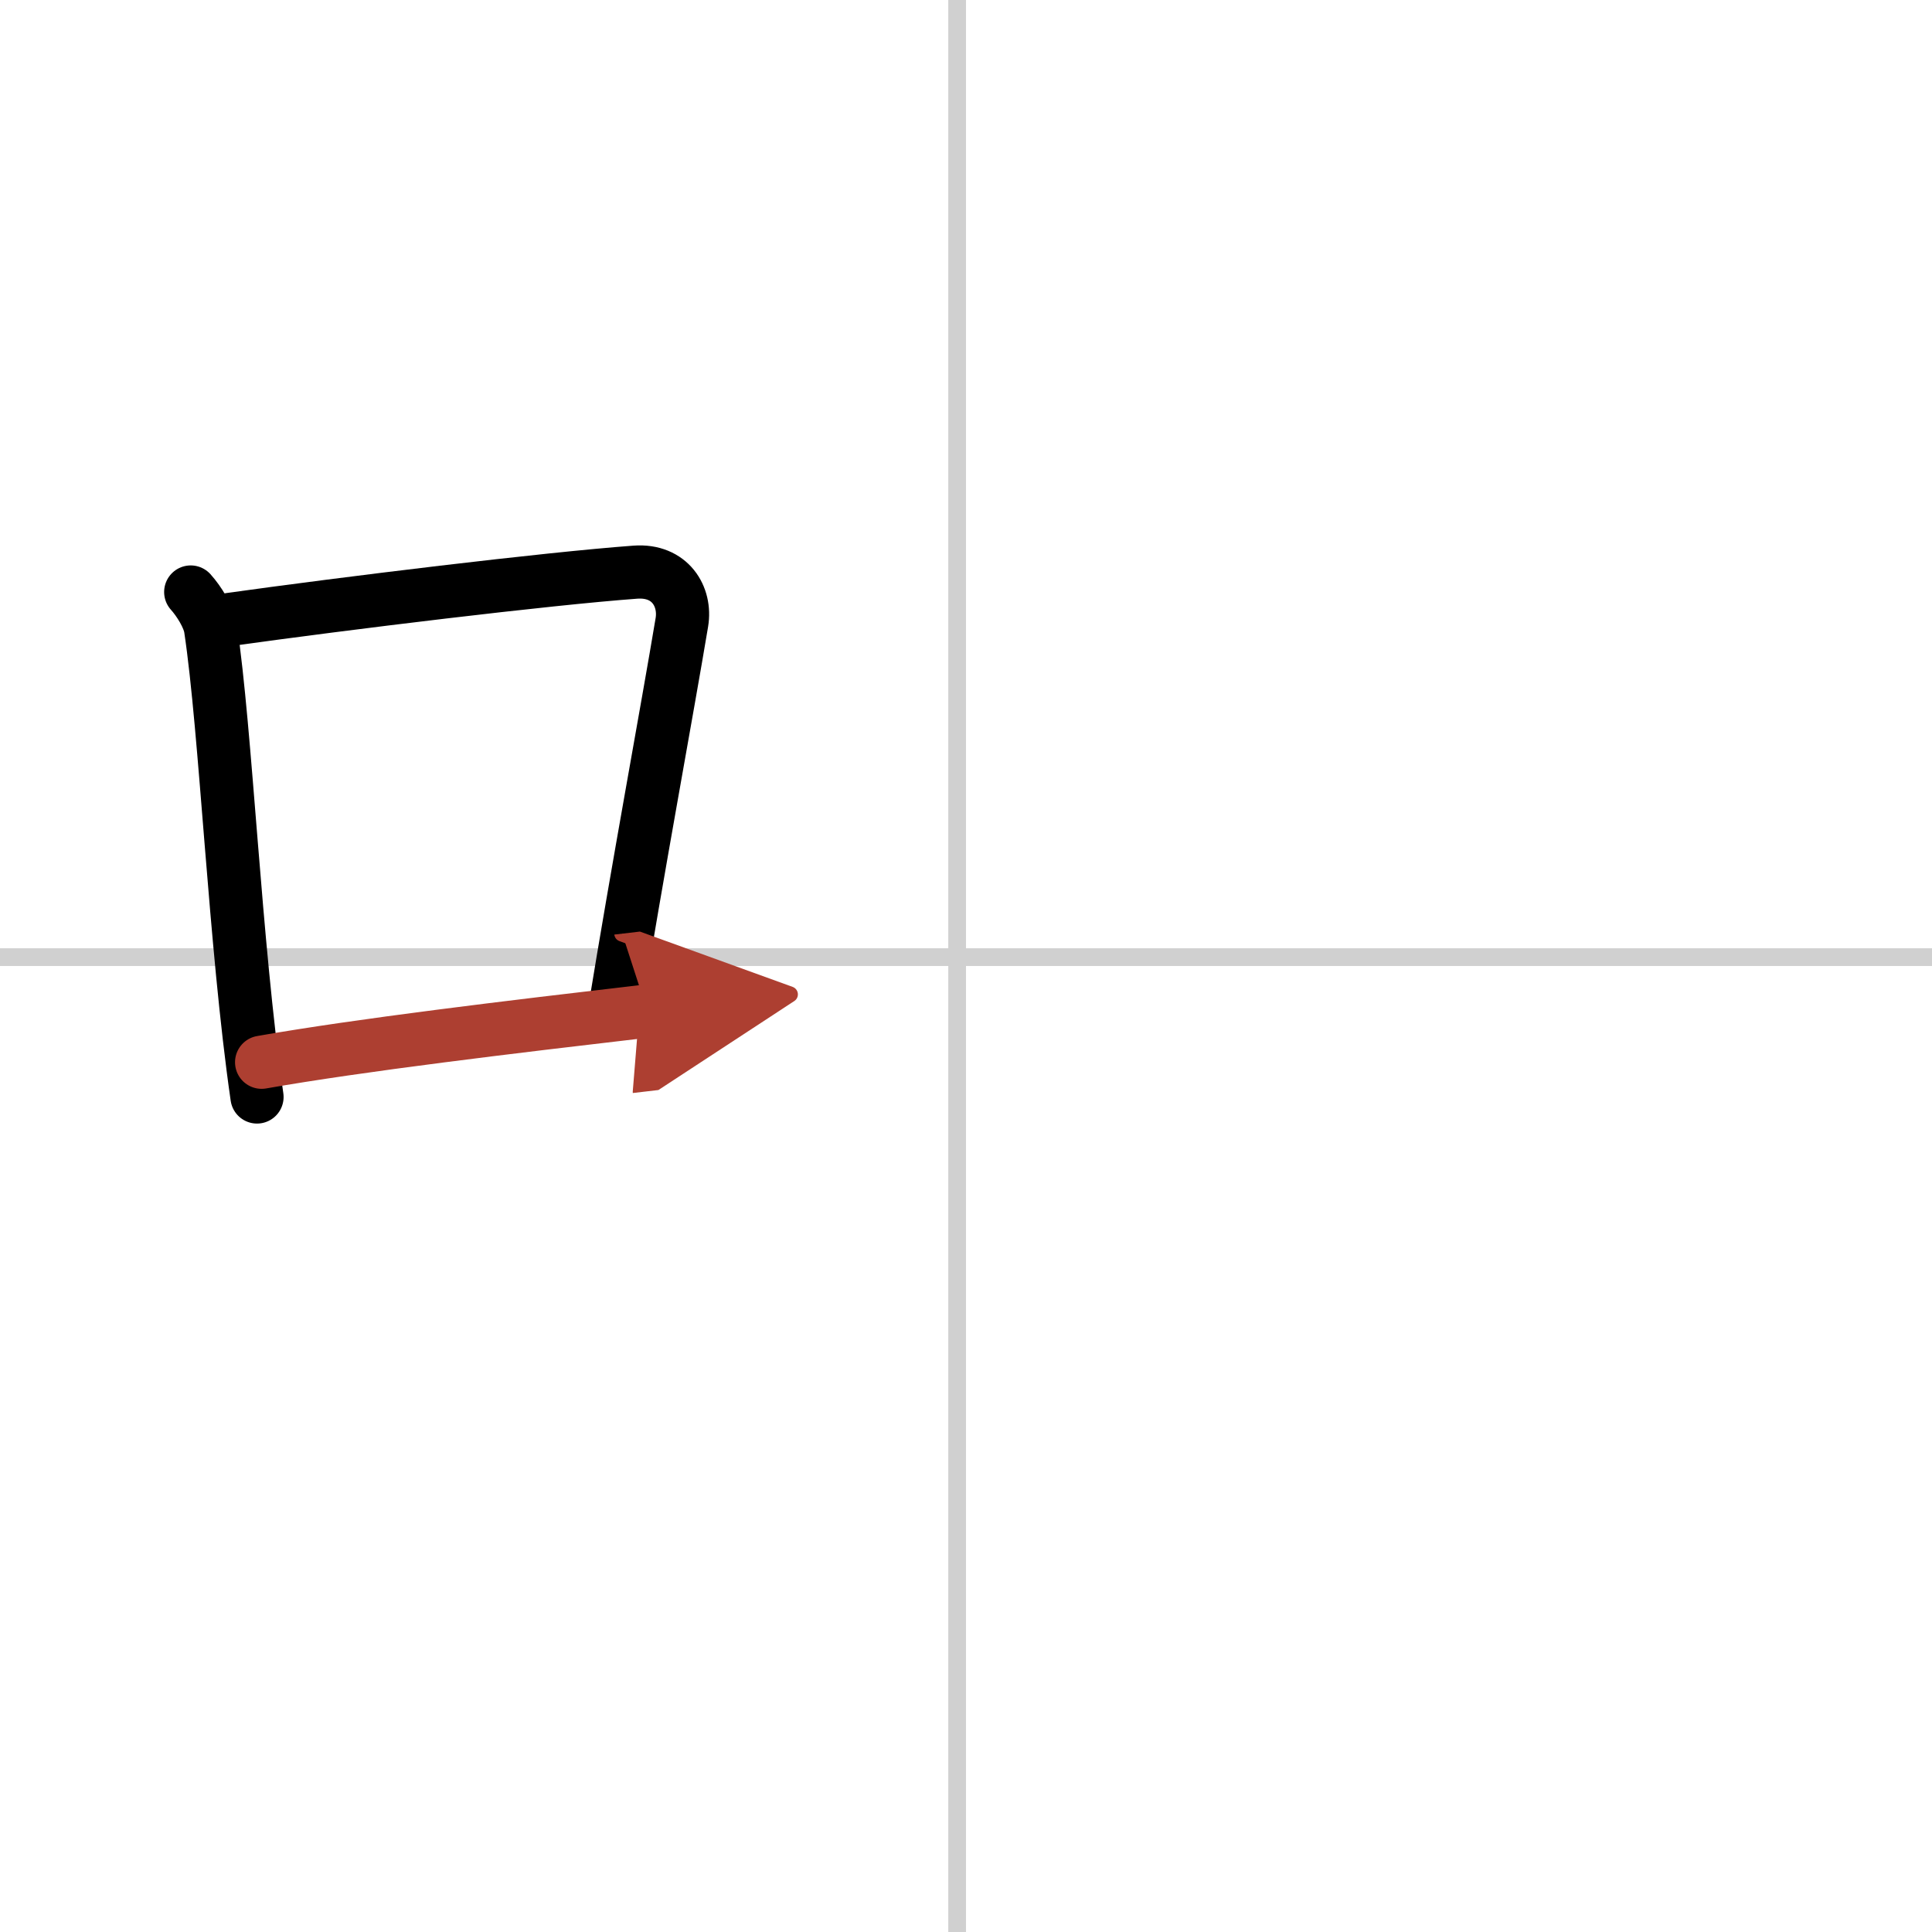 <svg width="400" height="400" viewBox="0 0 109 109" xmlns="http://www.w3.org/2000/svg"><defs><marker id="a" markerWidth="4" orient="auto" refX="1" refY="5" viewBox="0 0 10 10"><polyline points="0 0 10 5 0 10 1 5" fill="#ad3f31" stroke="#ad3f31"/></marker></defs><g fill="none" stroke="#000" stroke-linecap="round" stroke-linejoin="round" stroke-width="3"><rect width="100%" height="100%" fill="#fff" stroke="#fff"/><line x1="54" x2="54" y2="109" stroke="#d0d0d0" stroke-width="1"/><line x2="109" y1="54" y2="54" stroke="#d0d0d0" stroke-width="1"/><path d="m10.76 33.4c0.46 0.51 1.02 1.4 1.12 2.06 0.87 5.79 1.37 17.79 2.62 26.43"/><path d="m12.72 34.98c6.93-0.97 18.11-2.33 23.13-2.7 1.96-0.14 2.86 1.38 2.62 2.83-0.83 4.98-2.48 13.84-3.83 22.12"/><path d="m14.76 59.93c5.58-0.98 13.96-1.98 21.76-2.89" marker-end="url(#a)" stroke="#ad3f31"/></g></svg>
